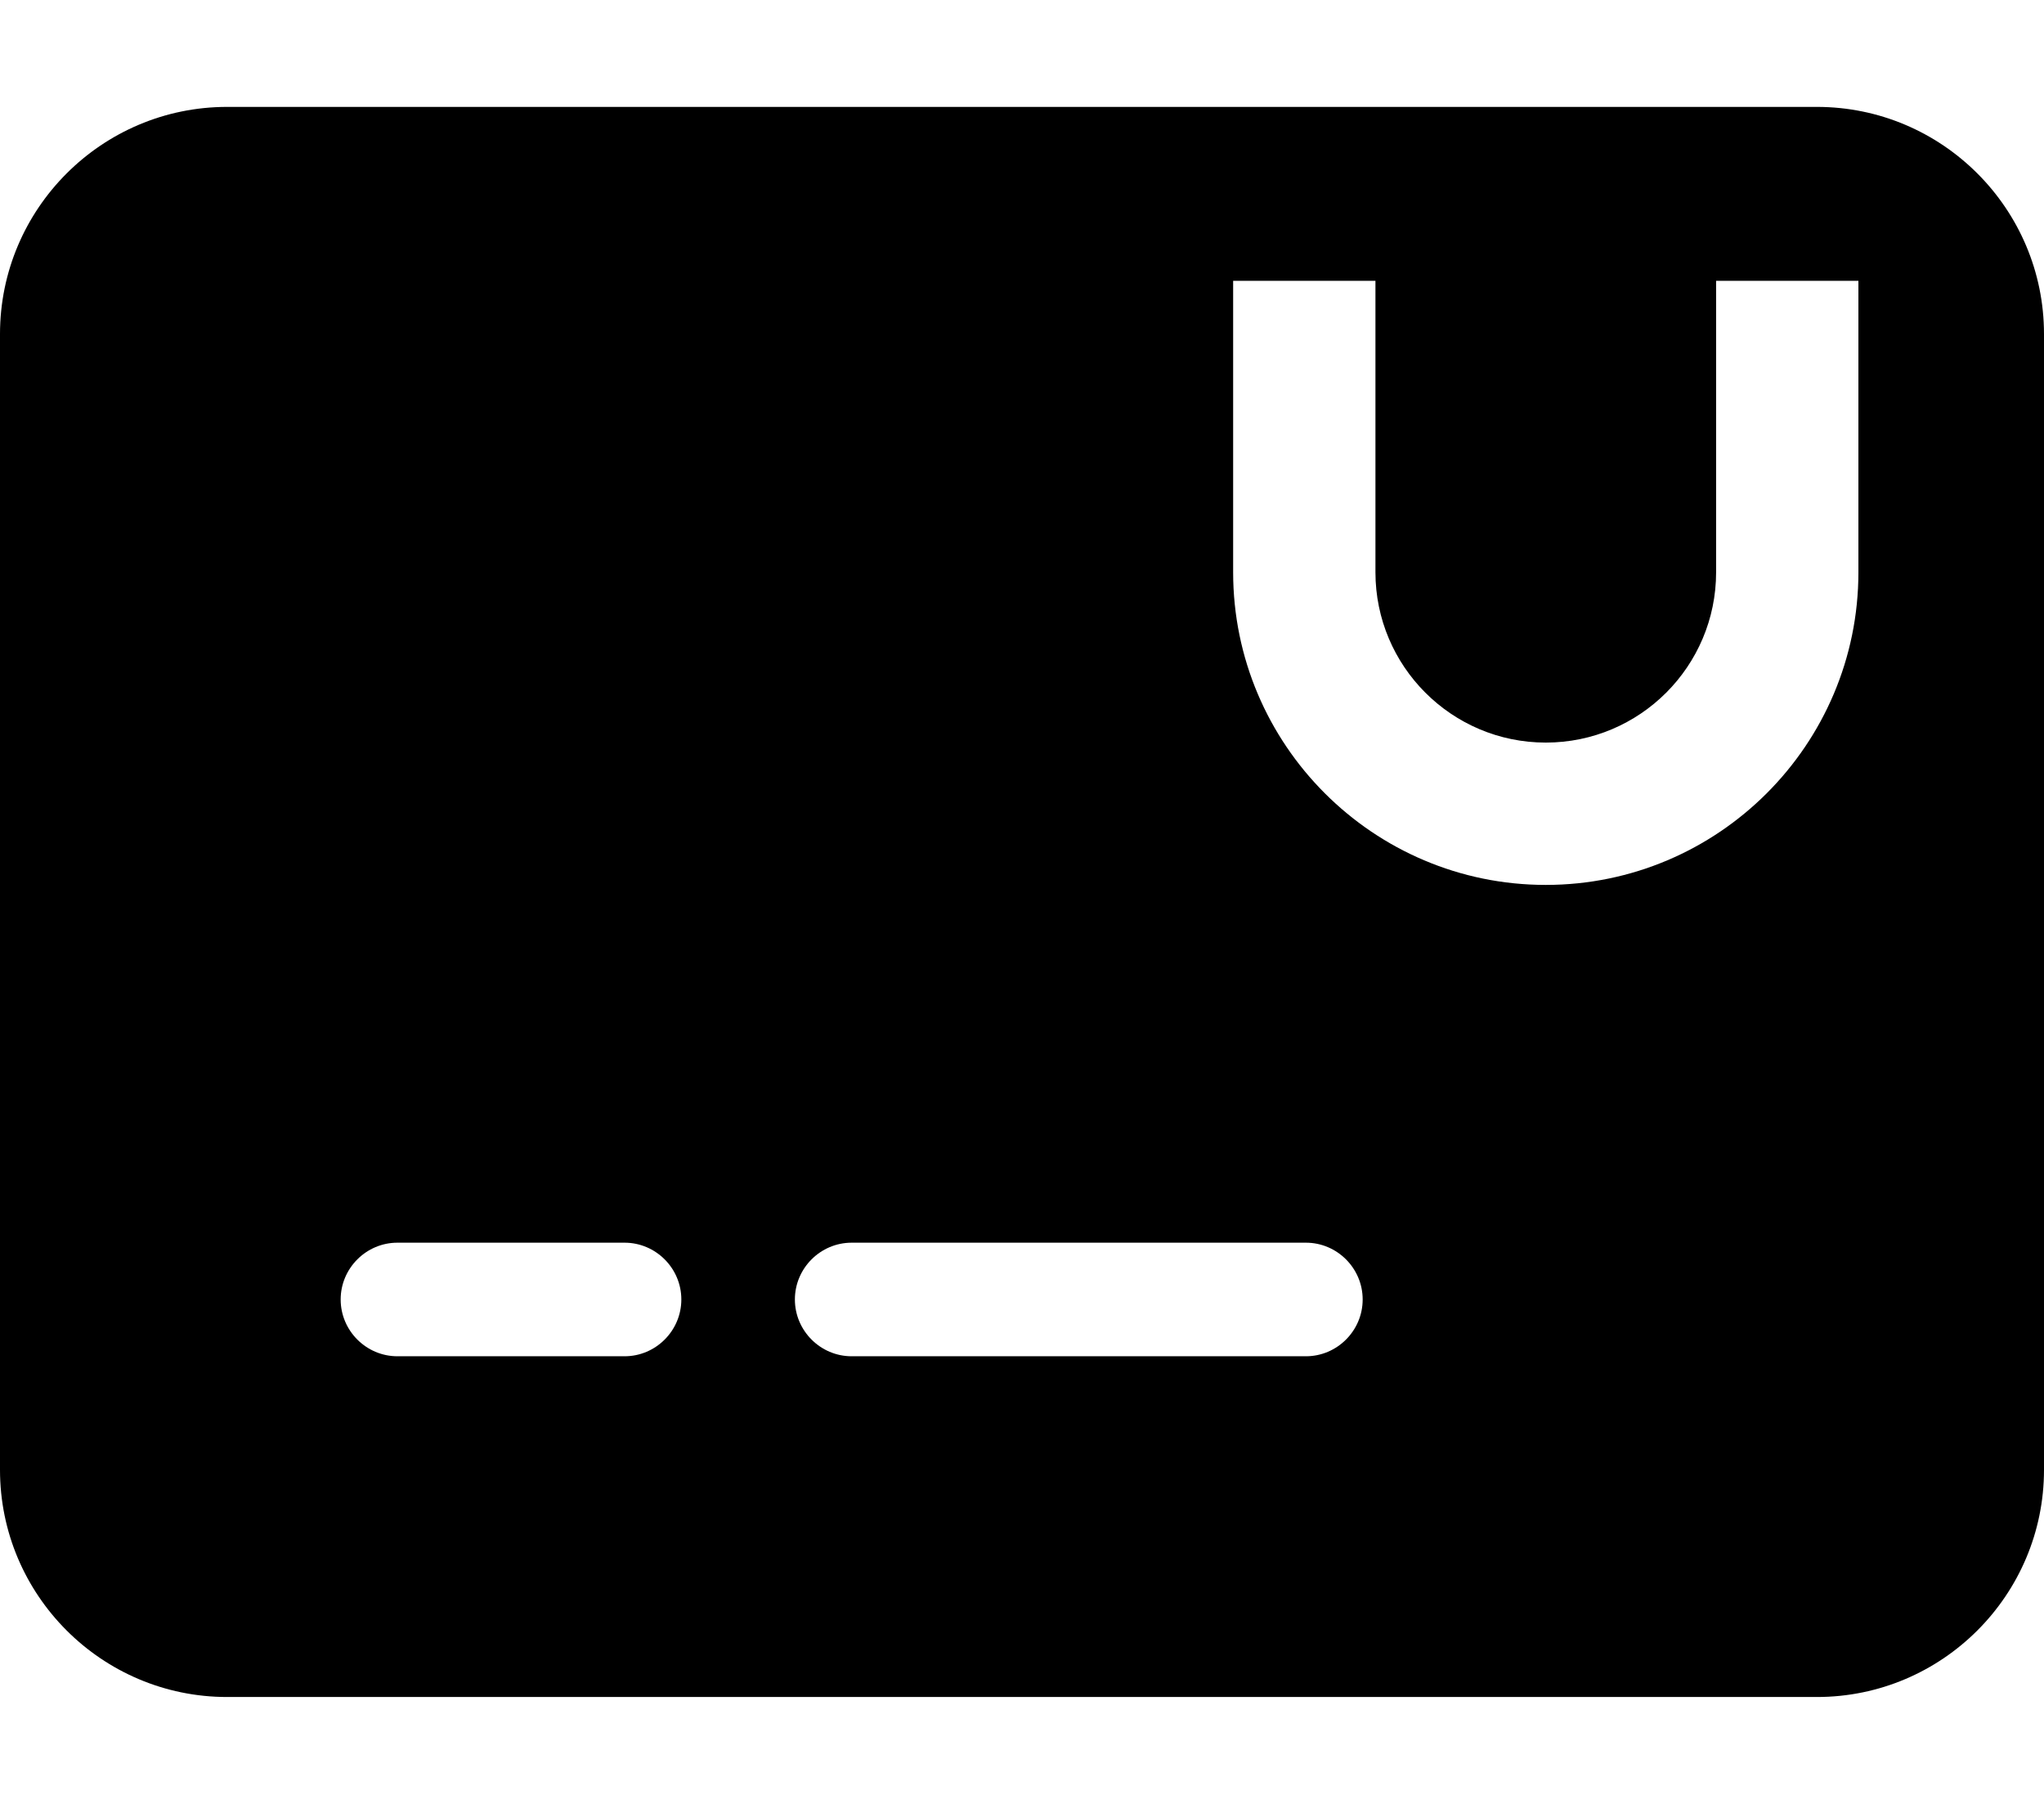 <?xml version="1.0" encoding="UTF-8"?>
<svg preserveAspectRatio="xMidYMid slice" width="34px" height="30px" xmlns="http://www.w3.org/2000/svg" xmlns:i="http://ns.adobe.com/AdobeIllustrator/10.0/" id="Layer_1" version="1.1" viewBox="0 0 576 512">
  <path d="M512,32H64C28.7,32,0,60.7,0,96v320c0,35.3,28.7,64,64,64h448c35.3,0,64-28.7,64-64V96c0-35.3-28.7-64-64-64ZM176,384h-64c-8.8,0-16-7.2-16-16s7.2-16,16-16h64c8.8,0,16,7.2,16,16s-7.2,16-16,16ZM368,384h-128c-8.8,0-16-7.2-16-16s7.2-16,16-16h128c8.8,0,16,7.2,16,16s-7.2,16-16,16ZM523.7,163.1c0,48.6-39.5,88.1-88.1,88.1s-88.1-39.5-88.1-88.1v-82.1h40.1v82.1c0,26.5,21.5,48,48,48s48-21.5,48-48v-82.1h40.1v82.1Z"></path>
</svg>
